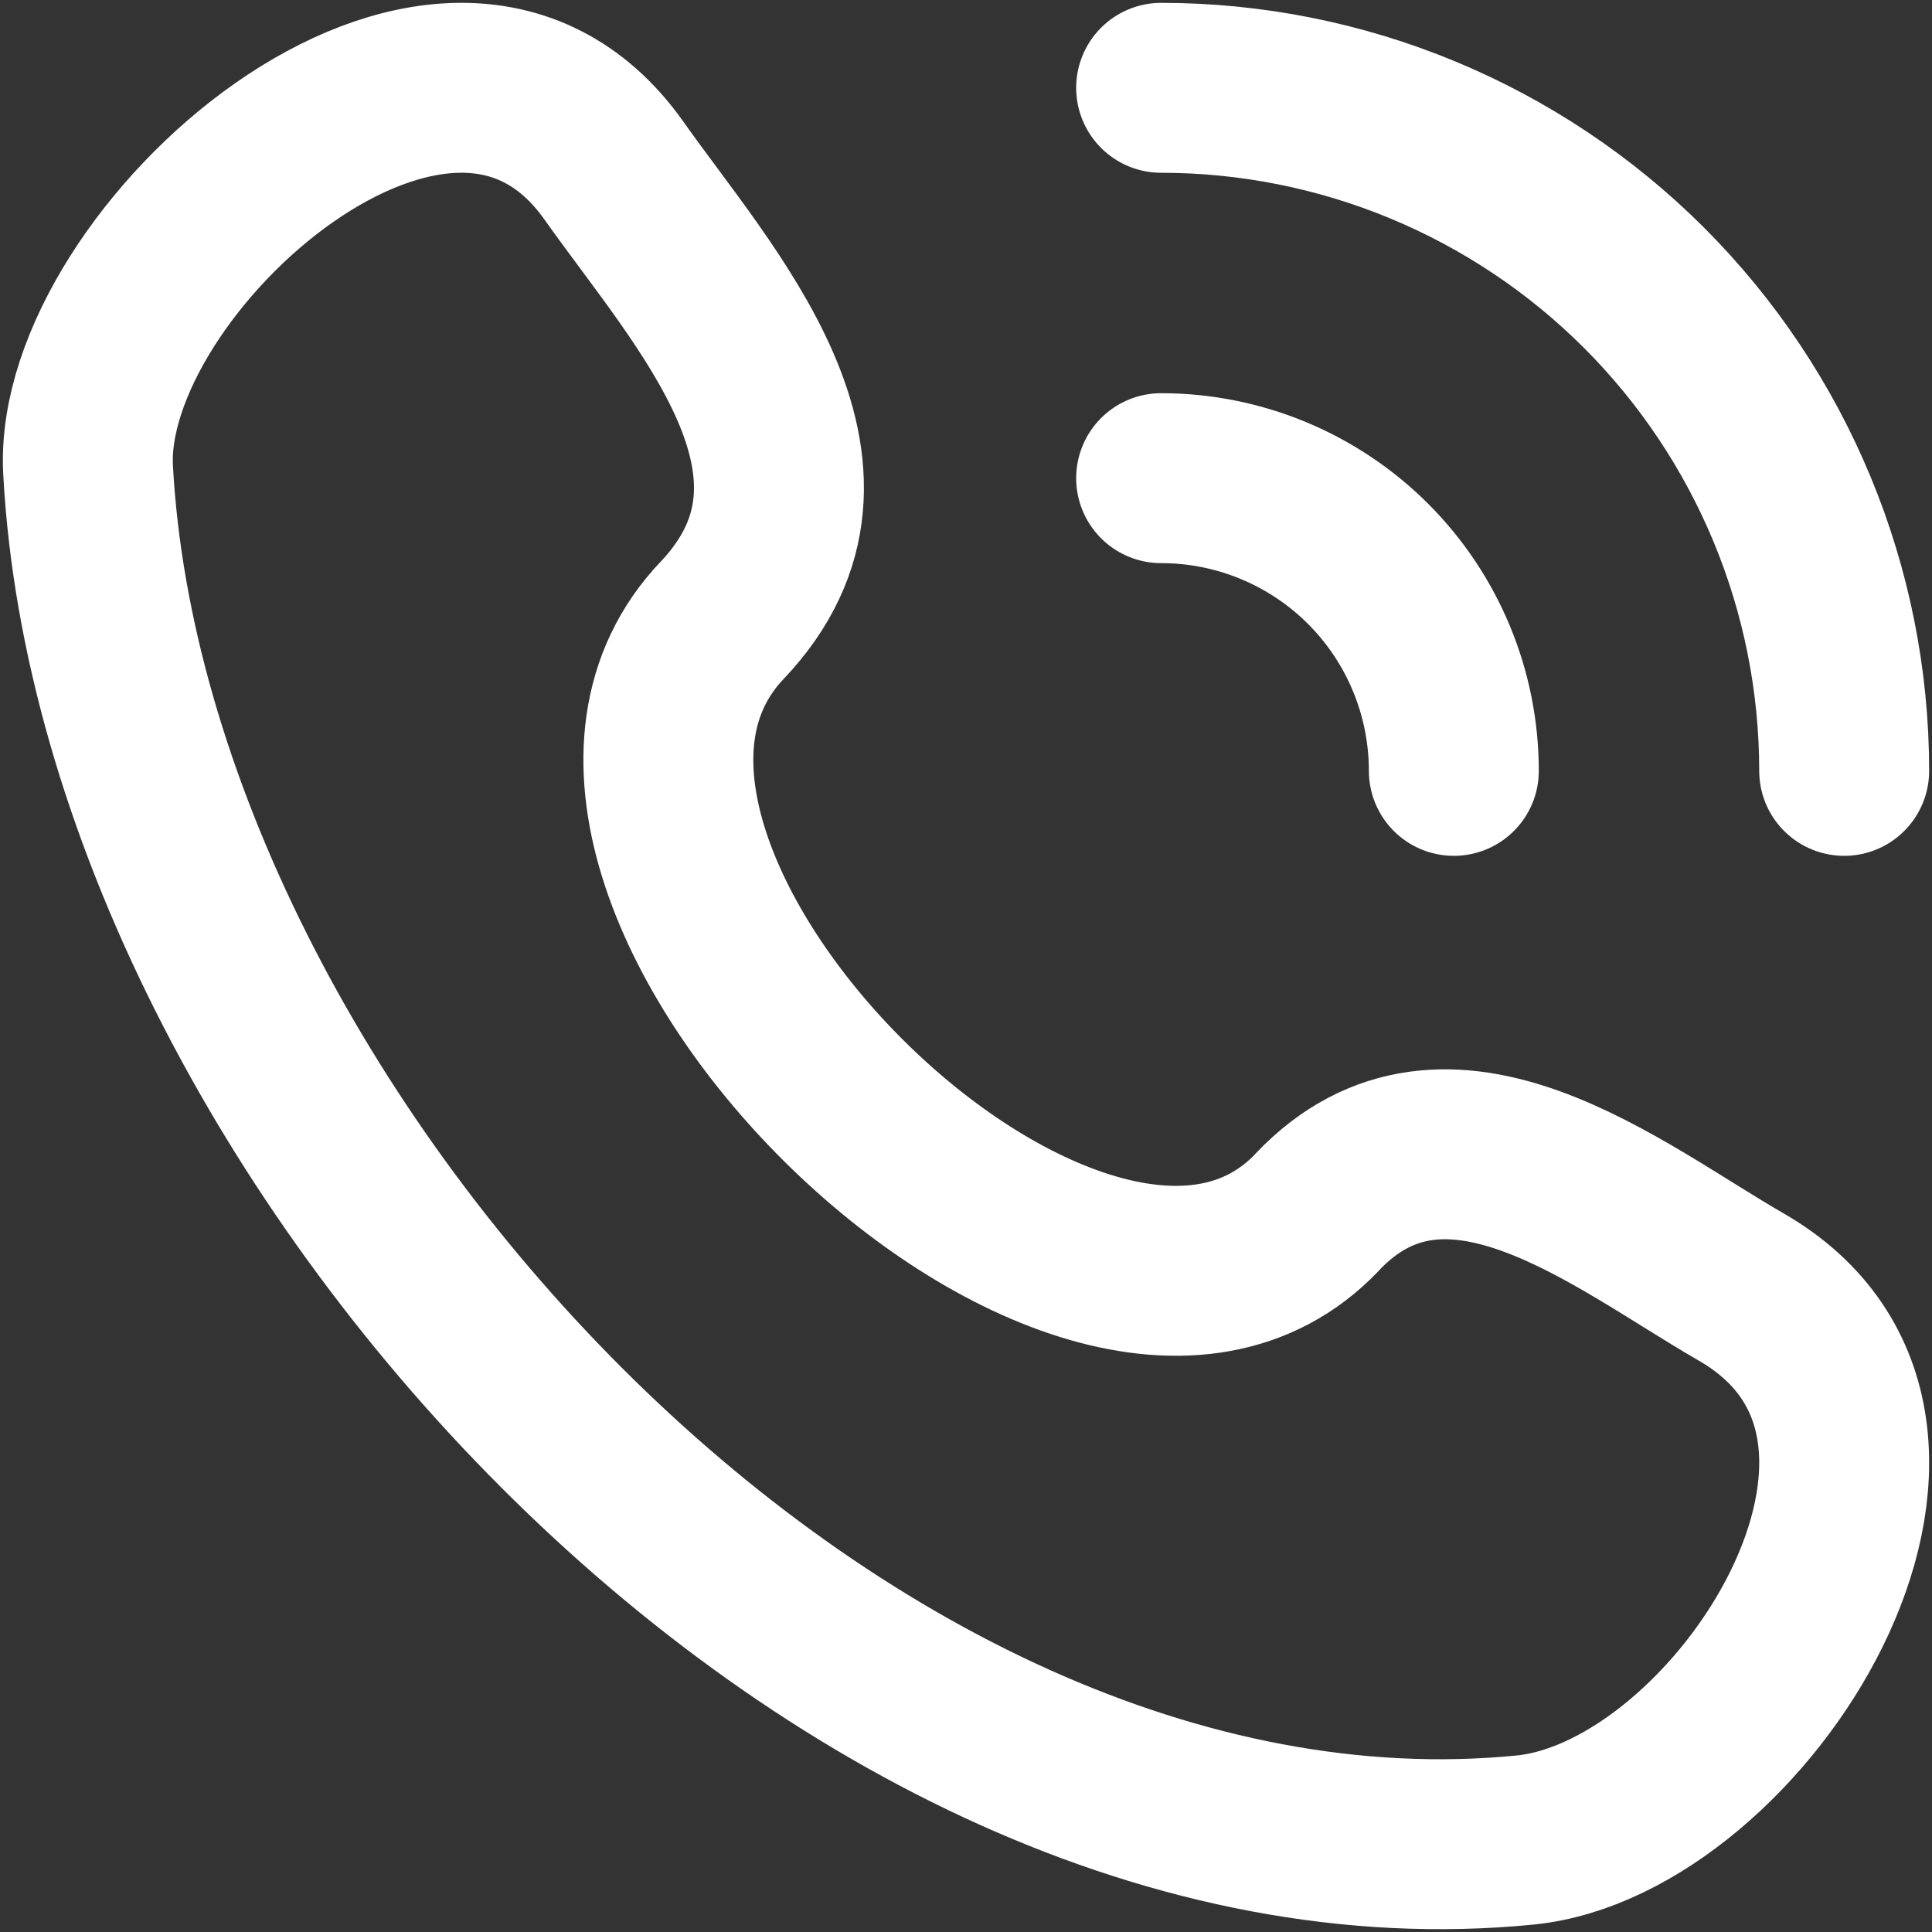 <svg width="22" height="22" viewBox="0 0 22 22" fill="none" xmlns="http://www.w3.org/2000/svg">
<rect x="0" y="0" width="22" height="22" fill="#333333" stroke="none"/>
<path d="M15 13.803C12.339 16.602 5.551 9.876 8.222 7.065C9.854 5.348 8.011 3.387 6.991 1.943C5.077 -0.762 0.876 2.973 1.003 5.35C1.406 12.846 9.514 21.728 17.364 20.953C19.82 20.71 22.642 16.275 19.825 14.654C18.416 13.842 16.482 12.242 15 13.801M13.222 1C15.285 1 17.263 1.82 18.722 3.278C20.18 4.737 21 6.715 21 8.778M13.222 5.445C14.106 5.445 14.954 5.796 15.579 6.421C16.204 7.046 16.555 7.894 16.555 8.778" stroke="white" stroke-width="1.935" stroke-linecap="round" stroke-linejoin="round"/>
</svg>
